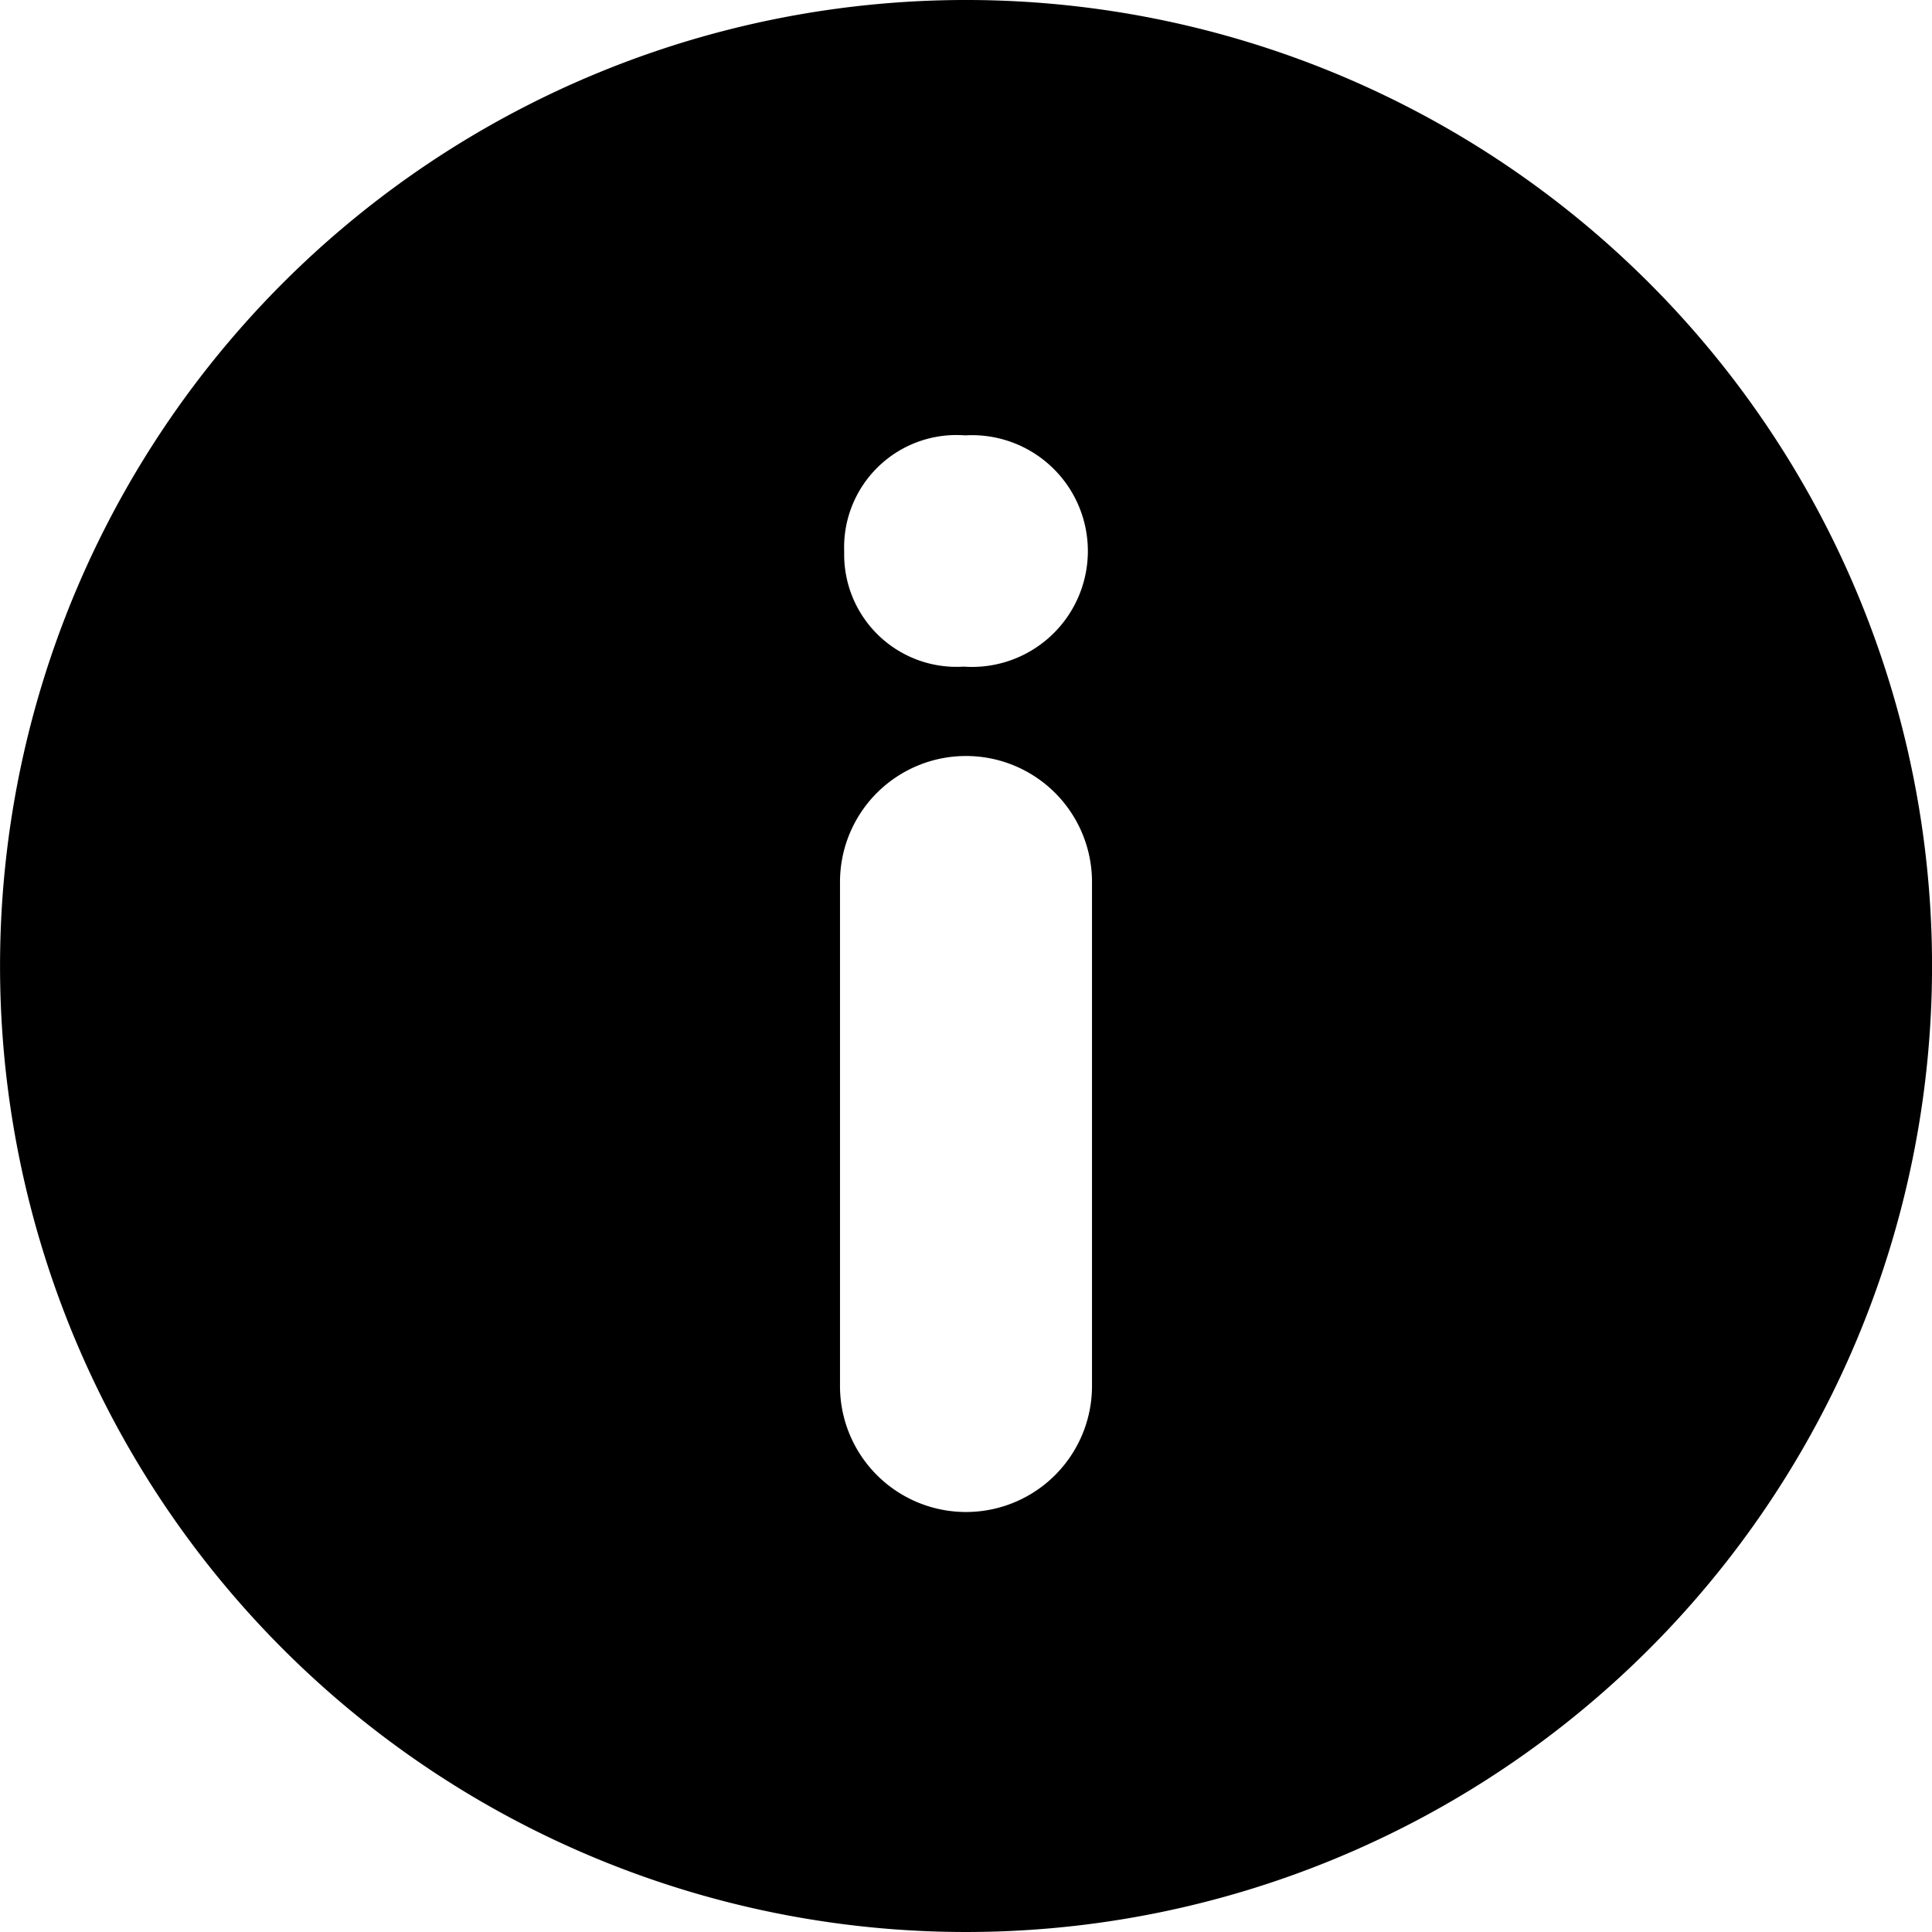 <?xml version="1.0" encoding="UTF-8"?>
<svg xmlns="http://www.w3.org/2000/svg" width="46" height="46" viewBox="0 0 46 46">
  <g id="info-button" transform="translate(0 0)">
    <g id="Group_14" data-name="Group 14">
      <path id="Path_17" data-name="Path 17" d="M39.264,6.736a23,23,0,1,0,0,32.528A23,23,0,0,0,39.264,6.736ZM26,33a3,3,0,0,1-6,0V21a3,3,0,0,1,6,0ZM22.946,15.872A2.675,2.675,0,0,1,20.1,13.137a2.674,2.674,0,0,1,2.879-2.771,2.759,2.759,0,1,1-.035,5.506Z"></path>
    </g>
  </g>
</svg>
